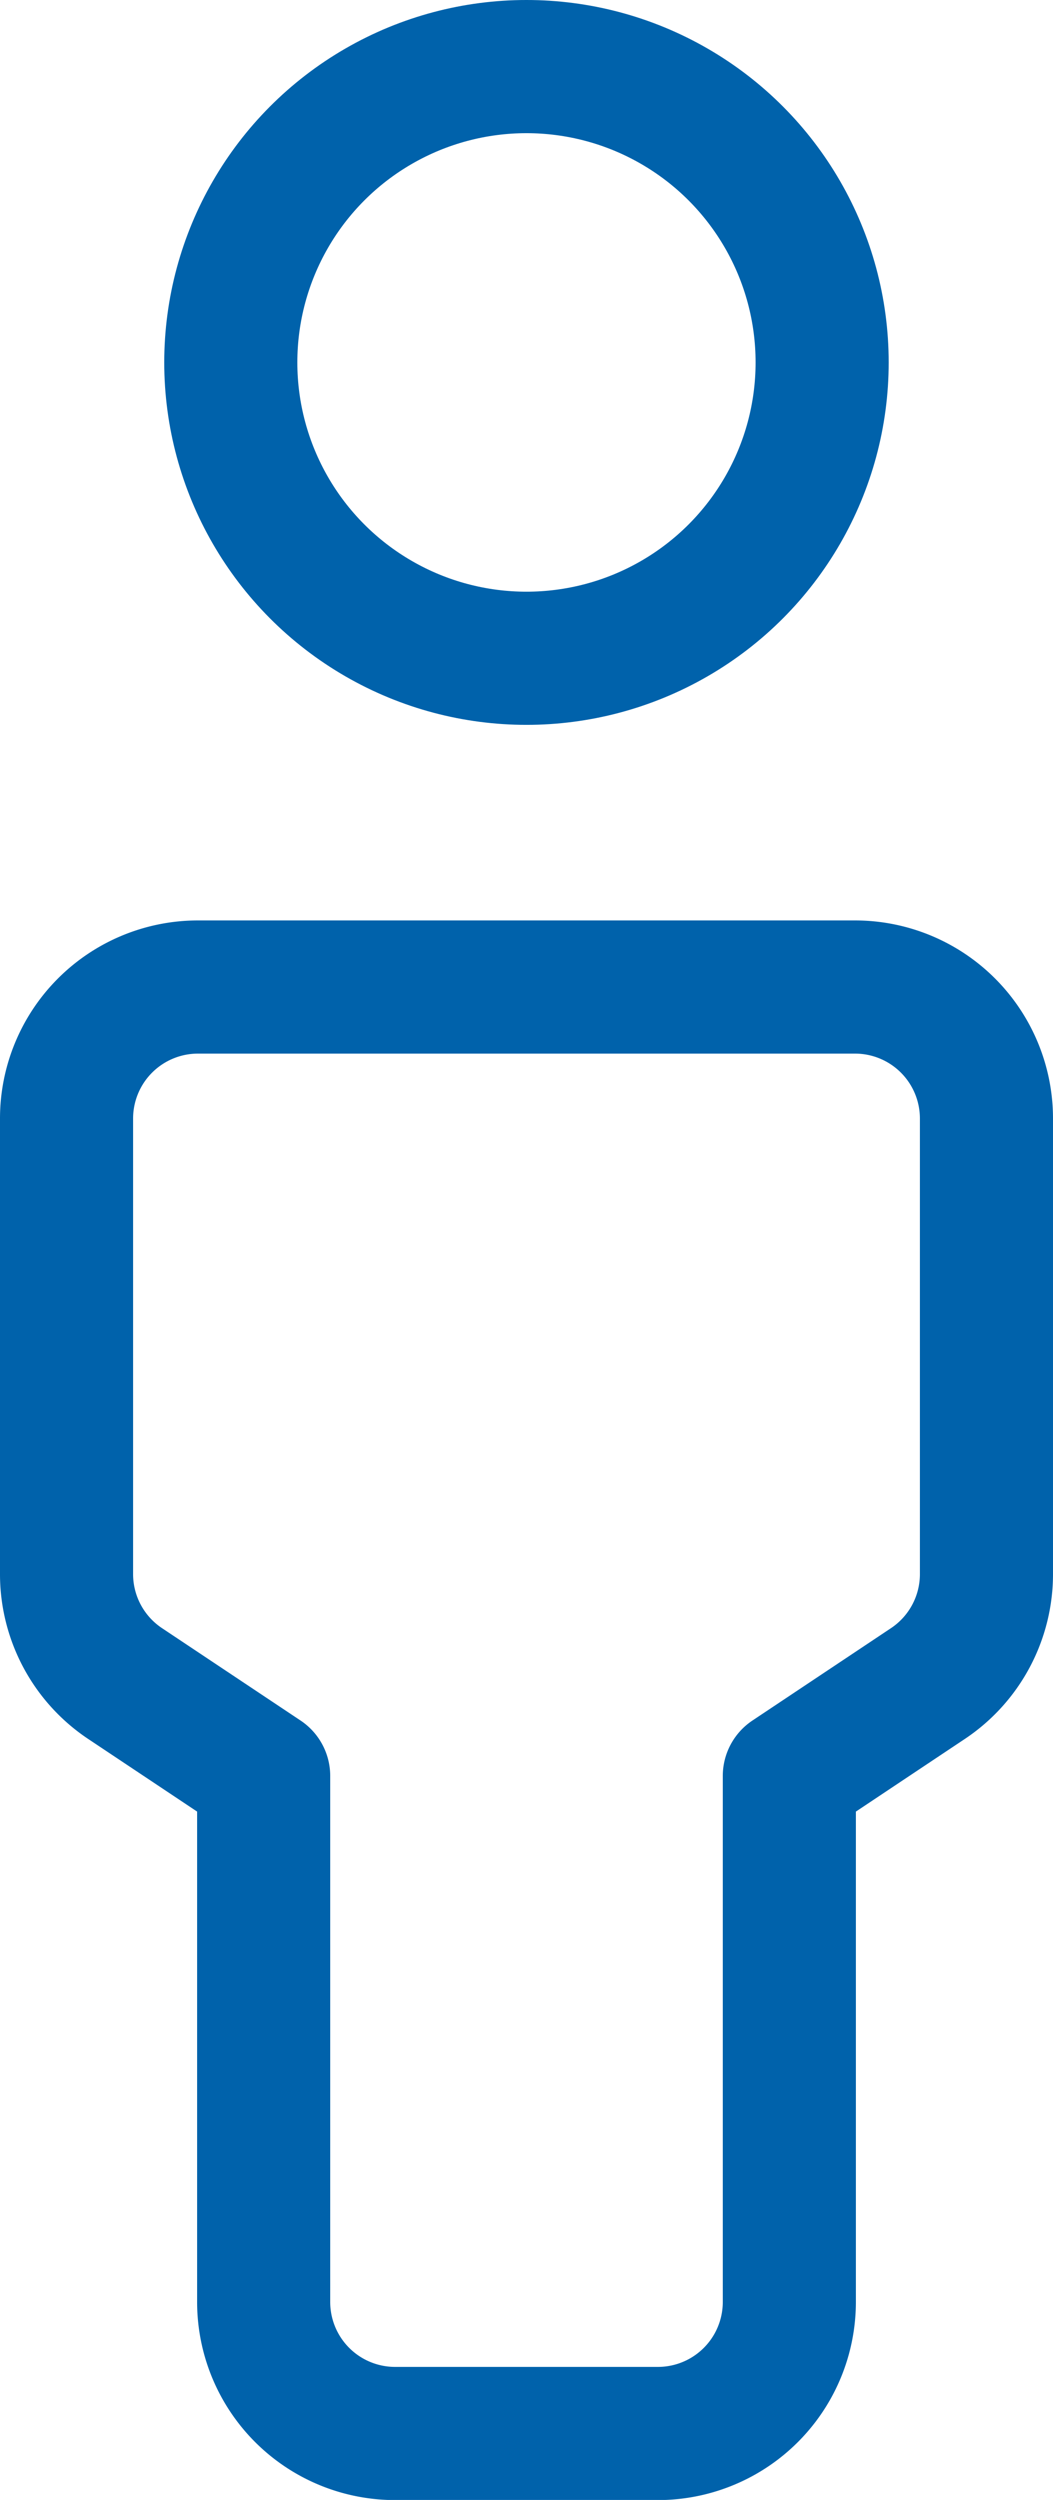 <svg xmlns="http://www.w3.org/2000/svg" width="15.823" height="37.544" viewBox="0 0 15.823 37.544">
  <g id="Interface_Essential_user-profile-heart" data-name="Interface, Essential/user-profile-heart" transform="translate(1 1)">
    <g id="Group">
      <g id="Group-2" data-name="Group" transform="translate(0 0)">
        <ellipse id="Oval" cx="4.443" cy="4.443" rx="4.443" ry="4.443" transform="translate(2.468)" fill="none" stroke="#0062ab" stroke-linecap="round" stroke-linejoin="round" stroke-miterlimit="10" stroke-width="2"/>
        <path id="Path" d="M2.962,11.848v7.9a1.975,1.975,0,0,0,1.975,1.975H8.886a1.975,1.975,0,0,0,1.975-1.975v-7.9l2.083-1.388a1.975,1.975,0,0,0,.879-1.643V1.975A1.975,1.975,0,0,0,11.848,0H1.975A1.975,1.975,0,0,0,0,1.975V8.817A1.975,1.975,0,0,0,.879,10.46Z" transform="translate(0 13.823)" fill="none" stroke="#0062ab" stroke-linecap="round" stroke-linejoin="round" stroke-miterlimit="10" stroke-width="2"/>
      </g>
    </g>
  </g>
</svg>
